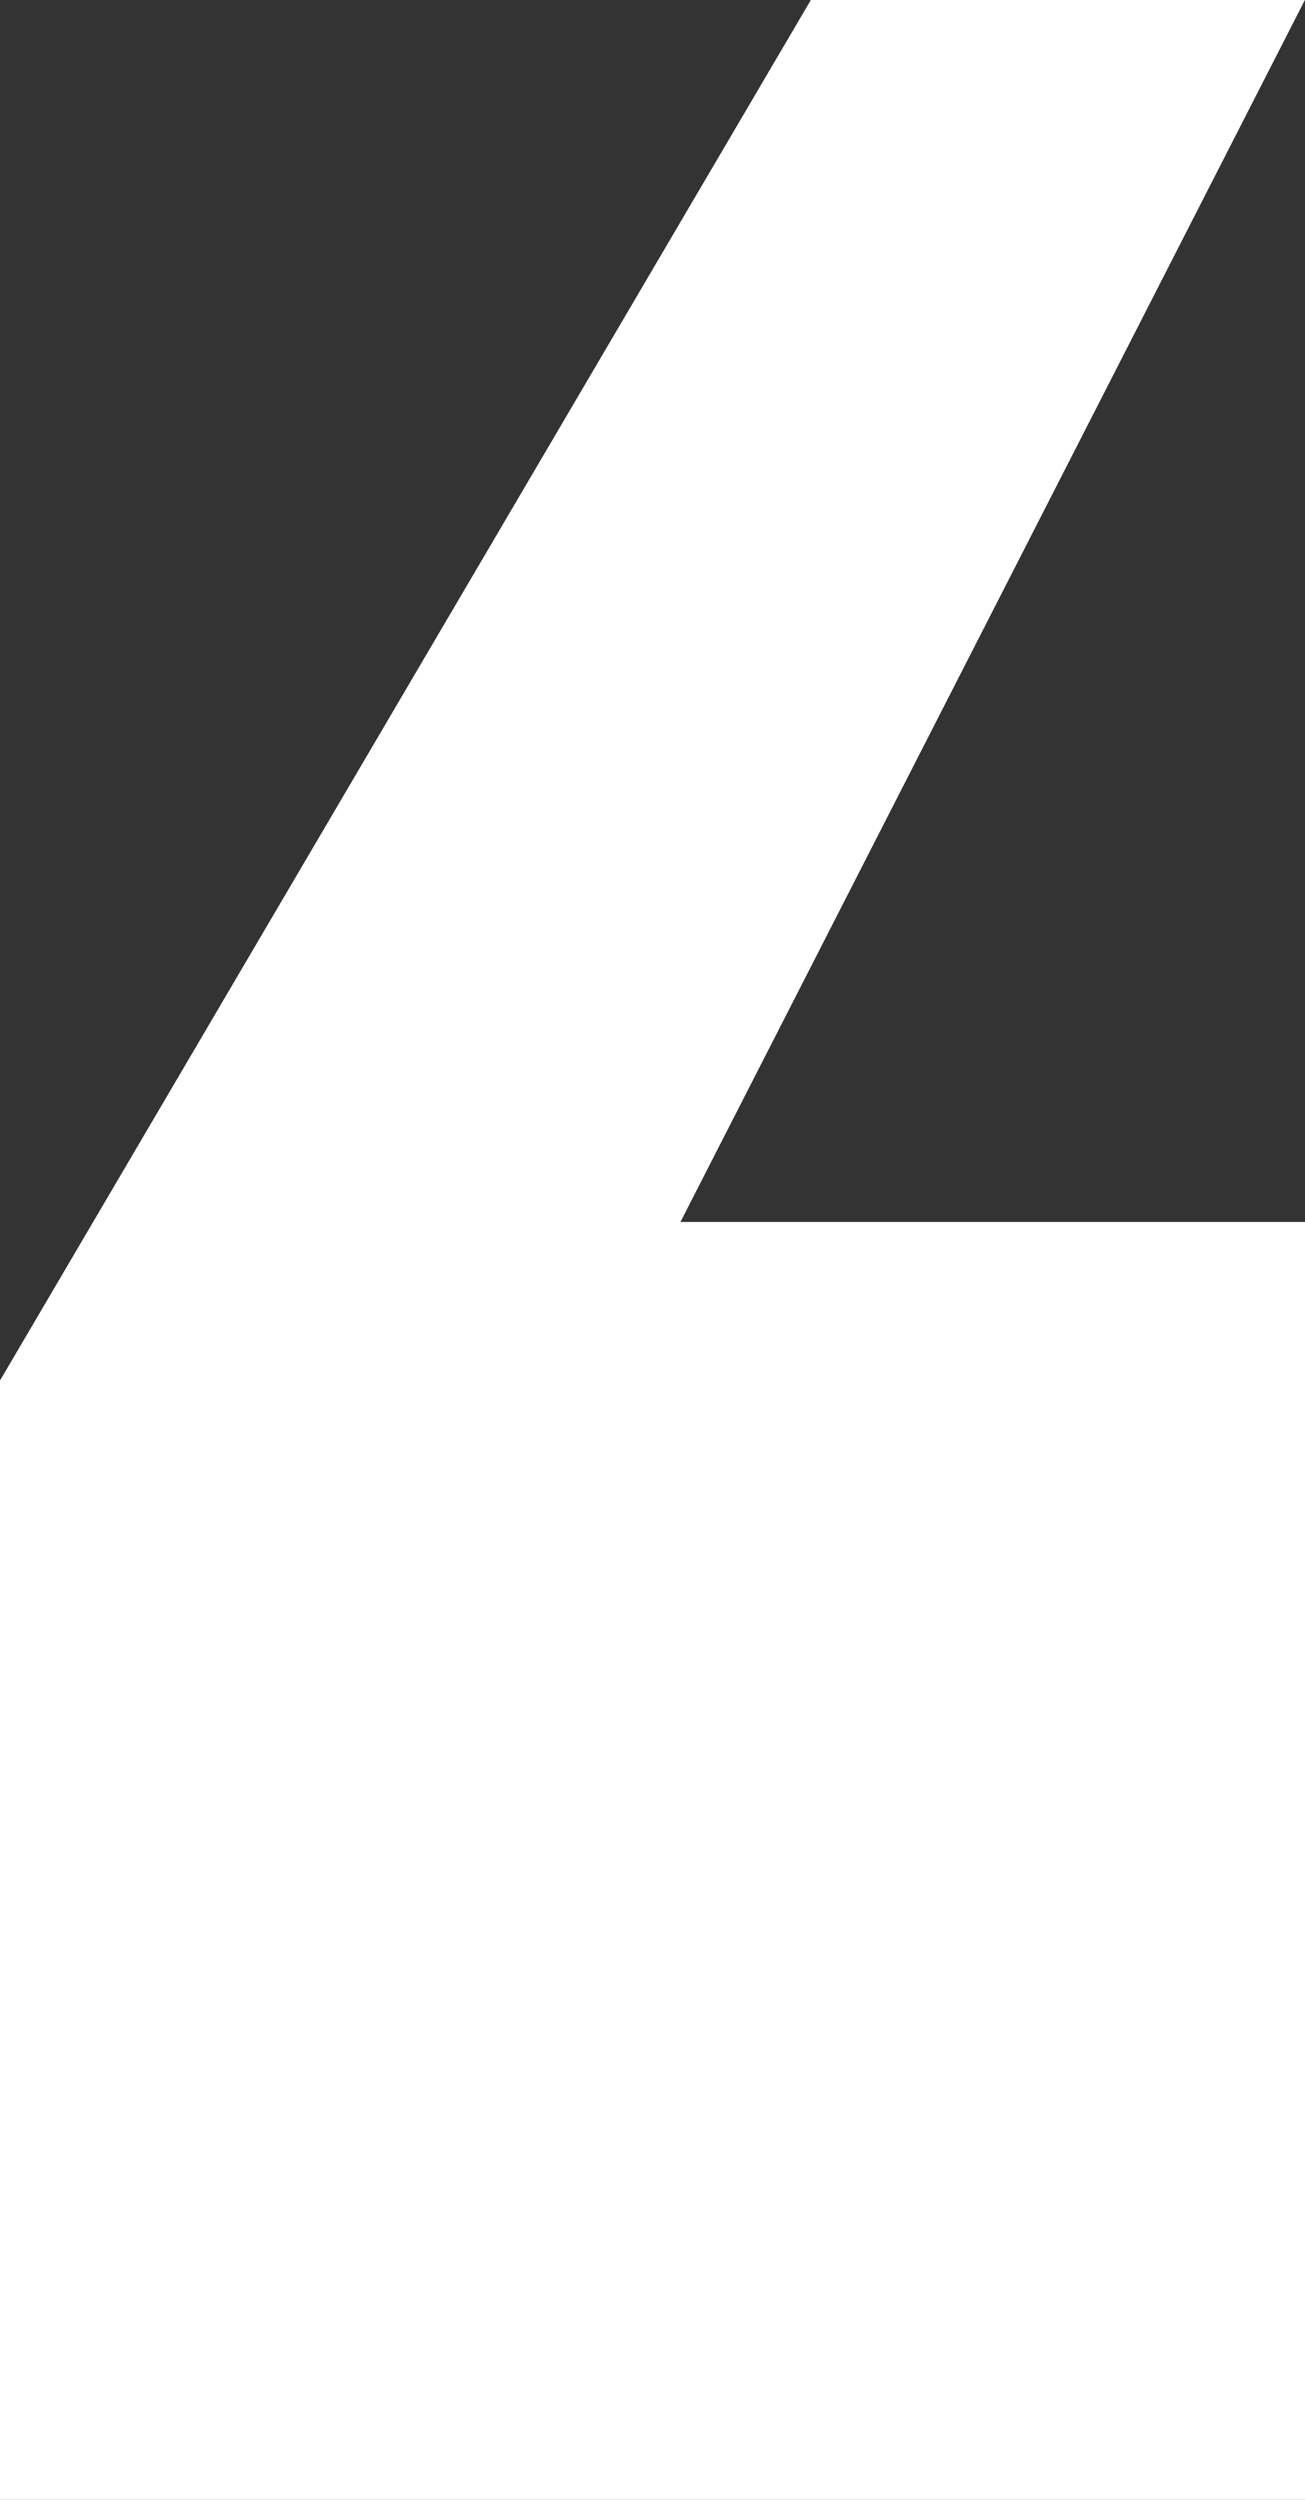 <svg xmlns="http://www.w3.org/2000/svg" width="23.373" height="44.742" viewBox="0 0 23.373 44.742">
  <rect x="0" y="0" width="23.373" height="44.742" fill="#333333" stroke="none"/>
  <path id="Path_75" data-name="Path 75" d="M820.078-14.7,808.892,7.175h11.186V30.047H796.705V10.013L811.23-14.7Z" transform="translate(-796.705 14.696)" fill="#fff"/>
</svg>
